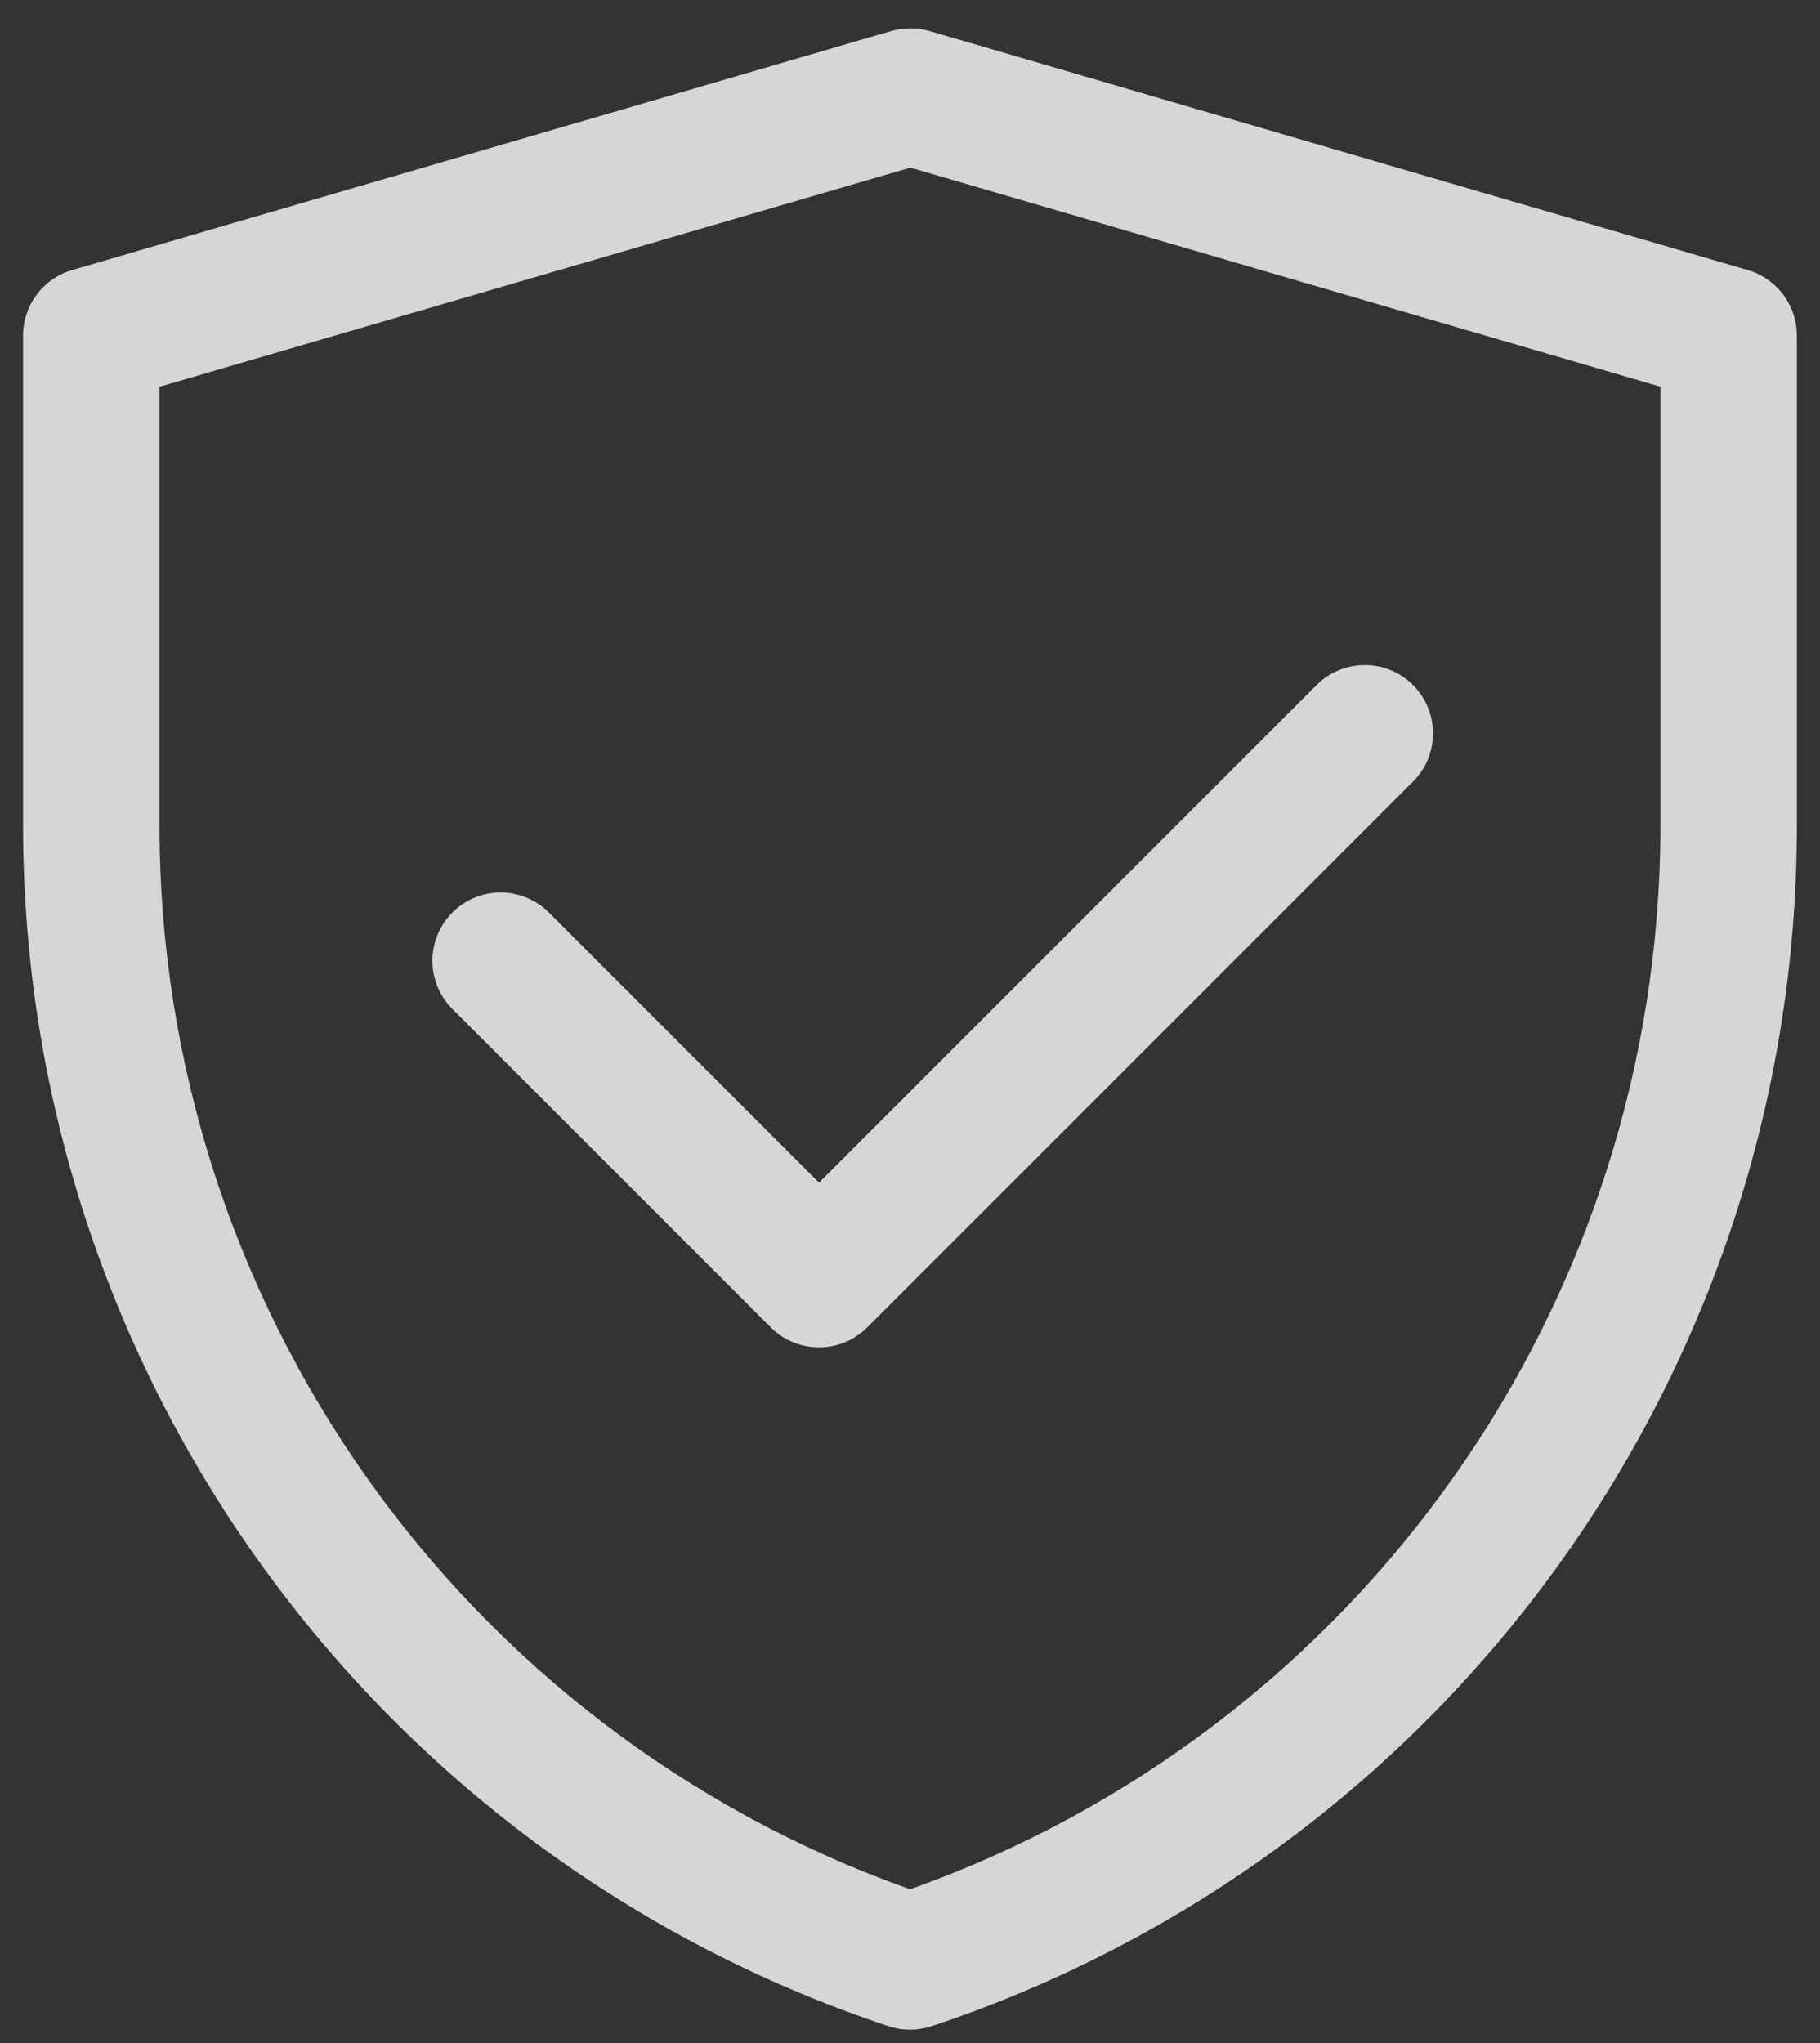 <svg width="49" height="55" viewBox="0 0 49 55" fill="none" xmlns="http://www.w3.org/2000/svg"><rect x="0" y="0" width="49" height="55" fill="#333333" stroke="none"/><path d="M23.995 0.835C24.331 0.737 24.688 0.737 25.024 0.835L47.055 7.27C47.838 7.499 48.377 8.217 48.377 9.033V22.231C48.377 36.893 38.993 49.91 25.083 54.545C24.706 54.67 24.299 54.671 23.922 54.546C10.008 49.911 0.621 36.891 0.621 22.225V9.033C0.621 8.217 1.16 7.499 1.943 7.27L23.995 0.835ZM4.295 10.411V22.225C4.295 35.105 12.409 46.561 24.502 50.86C36.592 46.561 44.703 35.107 44.703 22.231V10.41L24.51 4.512L4.295 10.411ZM35.445 18.442C36.163 17.725 37.326 17.725 38.043 18.442C38.76 19.16 38.76 20.323 38.043 21.04L23.349 35.733C22.631 36.45 21.468 36.45 20.751 35.733L12.18 27.162C11.463 26.445 11.463 25.282 12.18 24.564C12.897 23.847 14.06 23.847 14.777 24.564L22.05 31.837L35.445 18.442Z" fill="white" fill-opacity="0.8"/></svg>